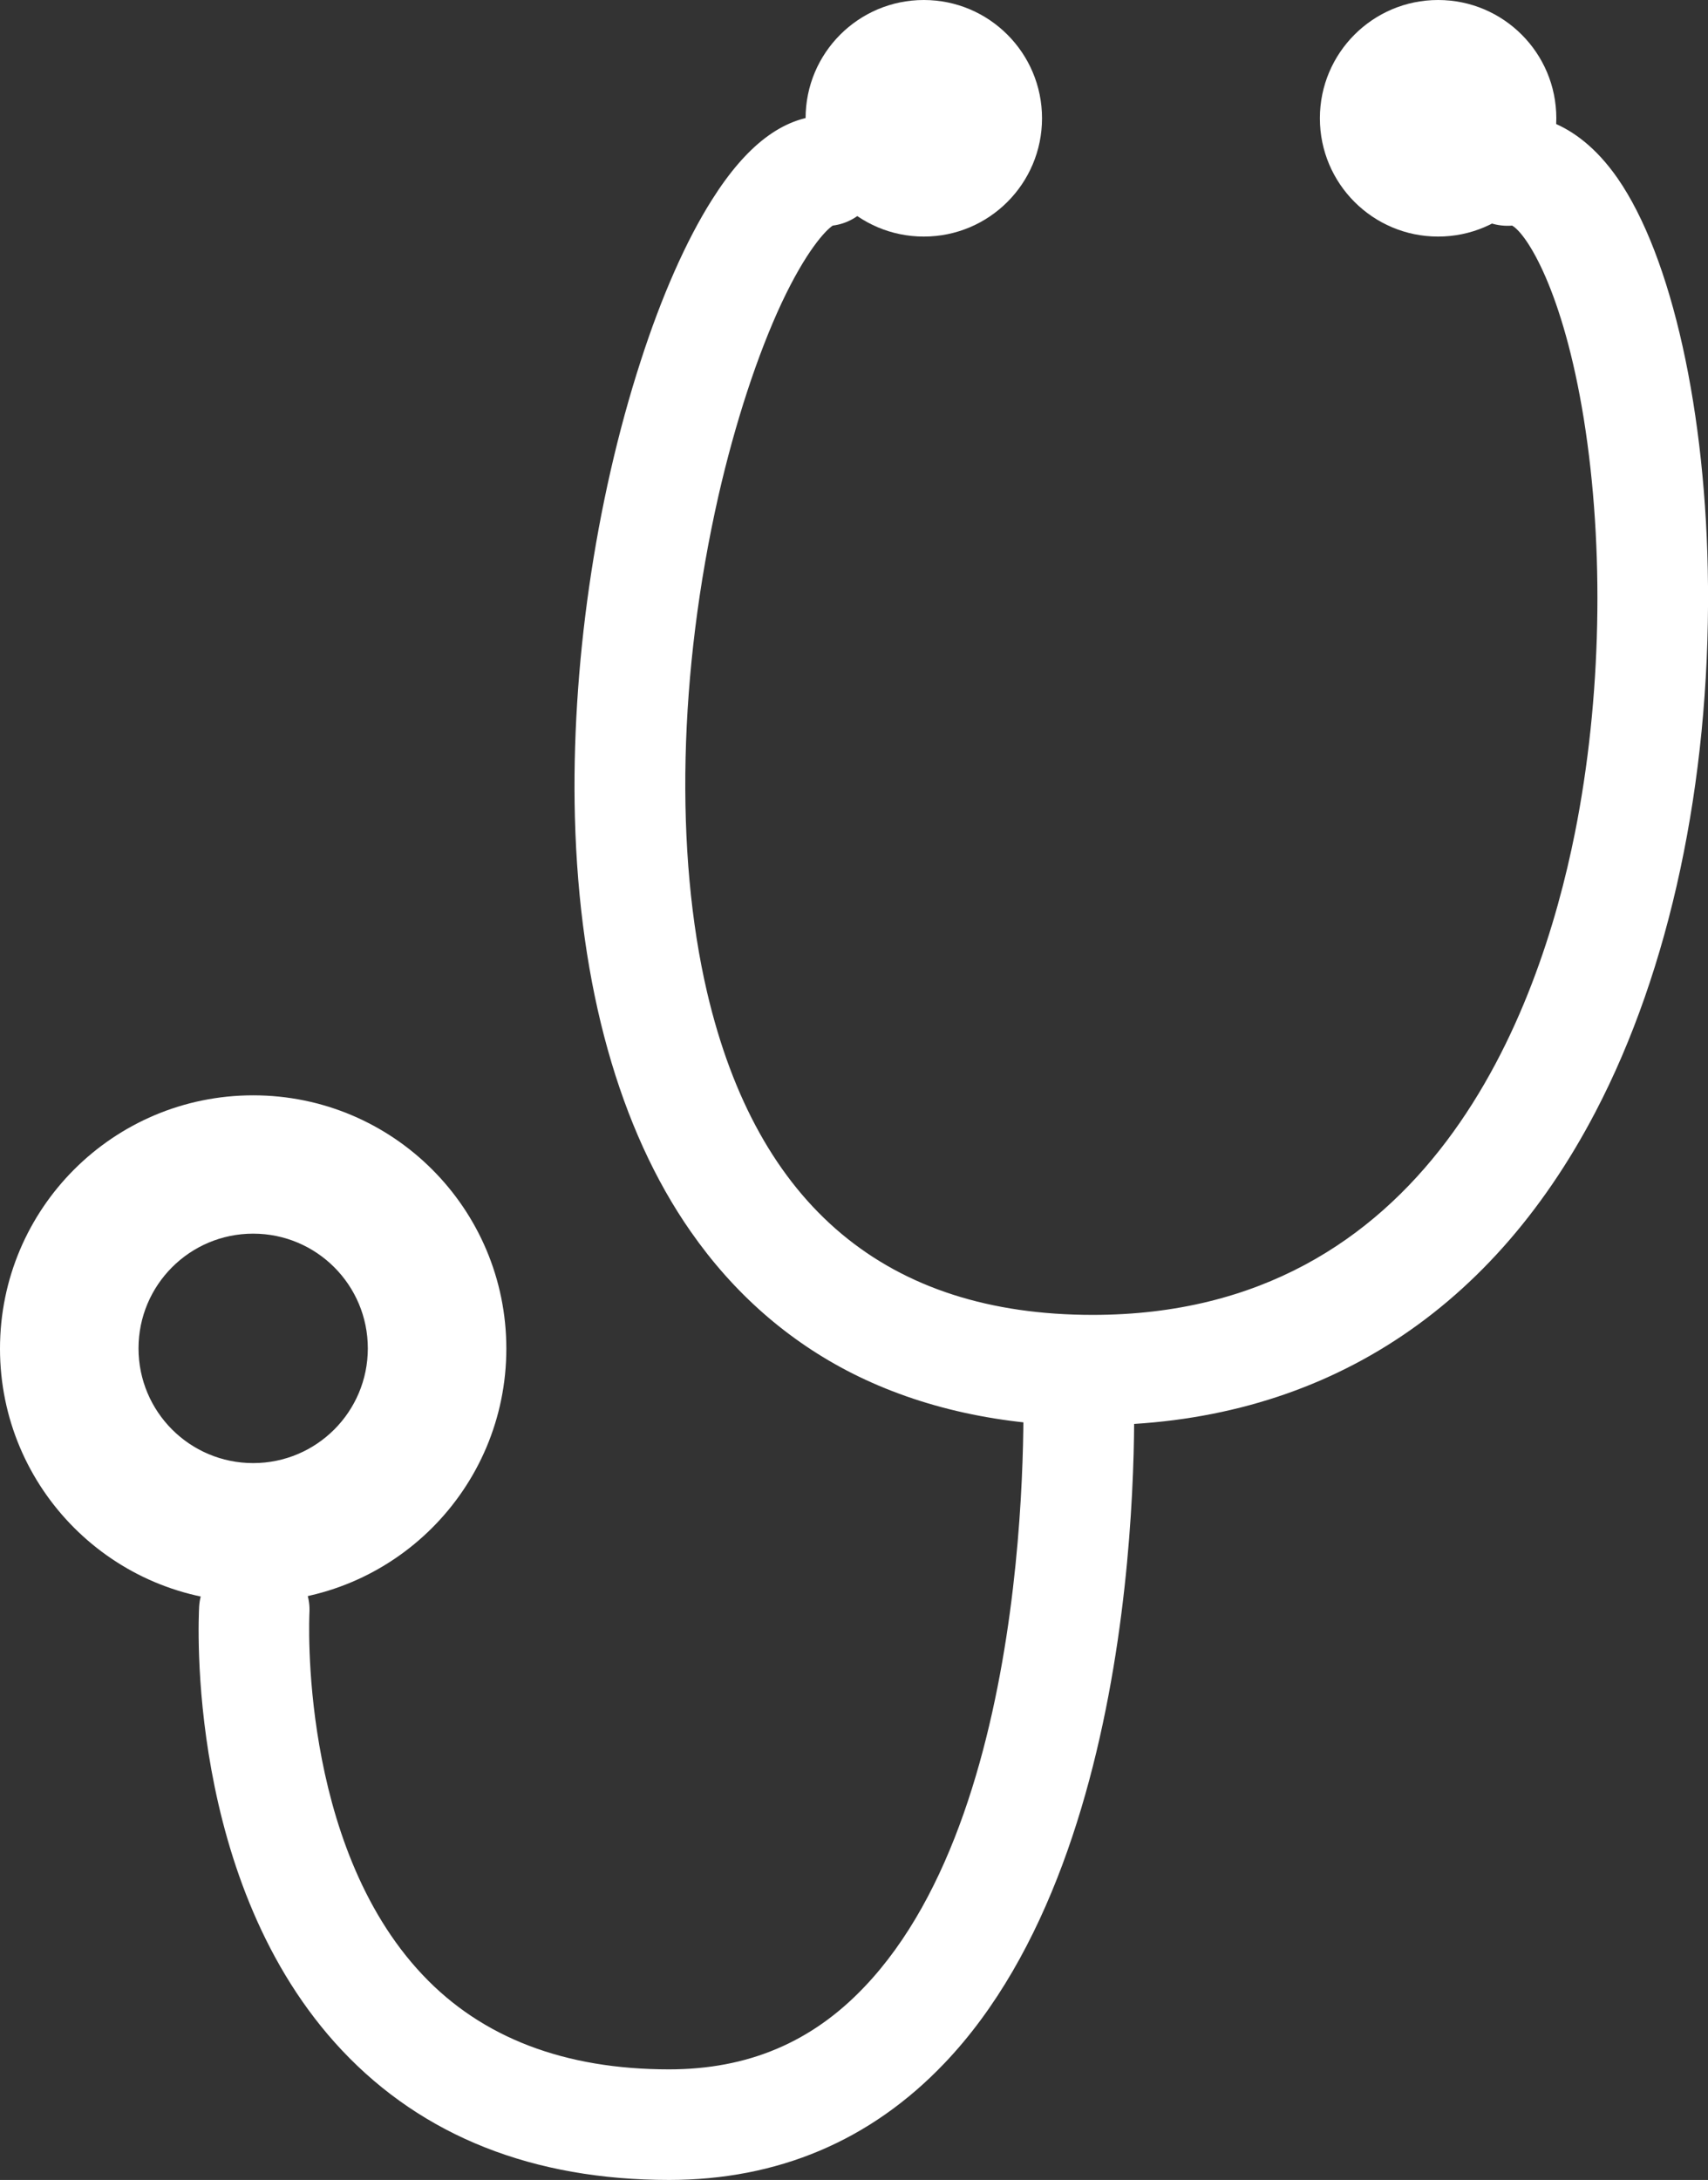 <?xml version="1.0" encoding="UTF-8"?>
<svg id="_レイヤー_2" data-name="レイヤー_2" xmlns="http://www.w3.org/2000/svg" viewBox="0 0 62.27 79.43">
  <rect x="0" y="0" width="62.27" height="79.43" fill="#333333" stroke="none"/>
  <defs>
    <style>
      .cls-1 {
        fill: #fff;
      }
    </style>
  </defs>
  <g id="_レイヤー_1-2" data-name="レイヤー_1">
    <g>
      <path class="cls-1" d="M39.84,51.96c-3.3,0-6.25-.65-8.77-1.92-2.35-1.19-4.33-2.93-5.89-5.17-2.6-3.72-4.06-8.94-4.22-15.09-.14-5.42.73-11.48,2.4-16.63.76-2.36,1.66-4.39,2.59-5.86,1.26-2,2.58-3,4.04-3.08,1.11-.06,2.06.8,2.12,1.91.05,1.06-.72,1.97-1.75,2.1-.26.17-.97.92-1.86,2.81-.88,1.88-1.7,4.38-2.31,7.05-1.45,6.4-1.6,12.99-.41,18.08,1.83,7.8,6.56,11.75,14.06,11.75,12.25,0,16.27-11.01,17.58-17.57.97-4.86,1.08-10.36.32-15.09-.75-4.64-2.07-6.72-2.61-7.03-1.07.09-2.03-.68-2.16-1.75-.14-1.1.64-2.11,1.75-2.26.91-.12,2.68.03,4.25,2.28,1.98,2.85,3.25,8.54,3.3,14.86.06,7.18-1.39,13.98-4.1,19.16-3.9,7.47-10.24,11.42-18.33,11.42Z"/>
      <path class="cls-1" d="M24.4,79.43c-4.96,0-8.98-1.59-11.93-4.72-5.73-6.08-5.23-15.76-5.21-16.17.07-1.11,1.02-1.96,2.13-1.89,1.11.07,1.96,1.02,1.89,2.13,0,.08-.41,8.38,4.13,13.18,2.16,2.29,5.18,3.44,8.98,3.44,2.87,0,5.2-.98,7.12-3,6.44-6.74,5.79-22.21,5.78-22.36-.05-1.11.81-2.06,1.92-2.11,1.11-.05,2.06.81,2.11,1.92.03.7.74,17.34-6.89,25.33-2.69,2.82-6.07,4.25-10.05,4.25Z"/>
      <path class="cls-1" d="M9.23,39.91c-5.1,0-9.23,4.13-9.23,9.23s4.13,9.23,9.23,9.23,9.23-4.13,9.23-9.23-4.13-9.23-9.23-9.23ZM9.23,53.31c-2.31,0-4.18-1.87-4.18-4.18s1.87-4.18,4.18-4.18,4.18,1.87,4.18,4.18-1.87,4.18-4.18,4.18Z"/>
      <circle class="cls-1" cx="33.68" cy="4.31" r="4.31"/>
      <circle class="cls-1" cx="52.43" cy="4.31" r="4.31"/>
    </g>
  </g>
</svg>